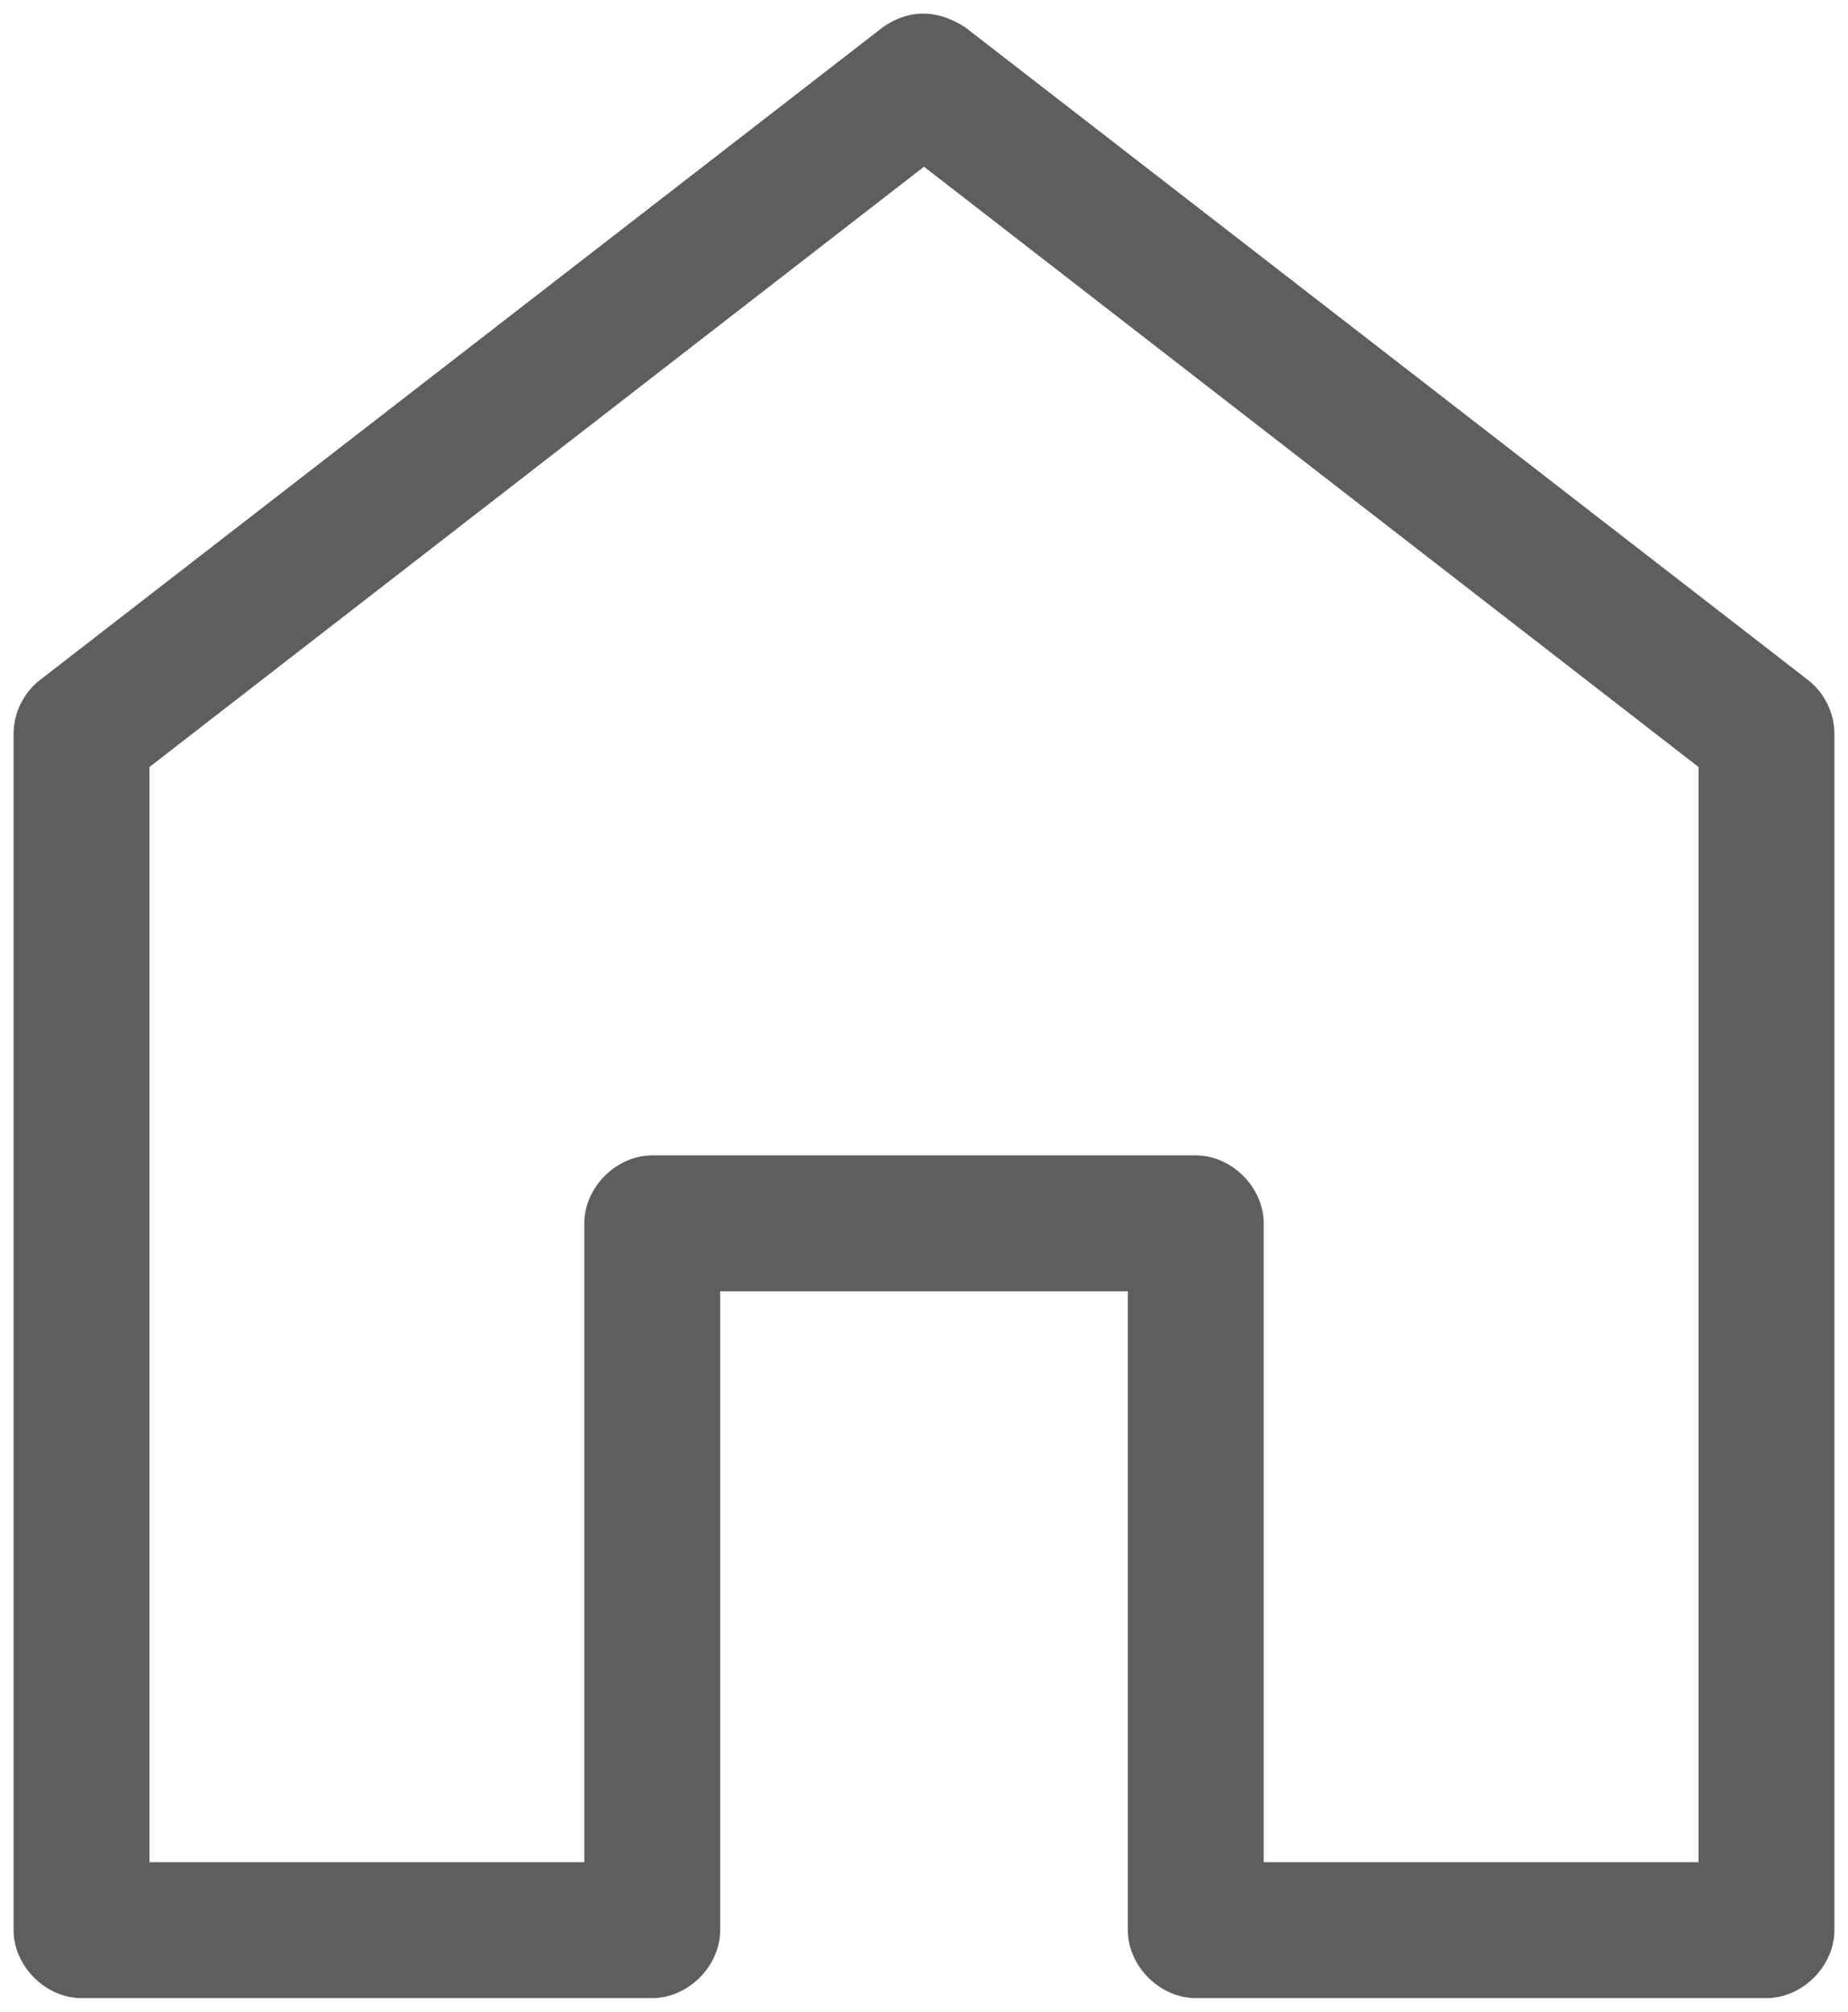 <svg width="68" height="74" viewBox="0 0 68 74" fill="none" xmlns="http://www.w3.org/2000/svg">
<path d="M32.781 1.406L1.781 25.406C1.295 25.78 0.998 26.387 1 27V71C1 72.047 1.953 73 3 73H24C25.047 73 26 72.047 26 71V47H42V71C42 72.047 42.953 73 44 73H65C66.047 73 67 72.047 67 71V27C67 26.387 66.705 25.78 66.219 25.406L35.219 1.406C34.308 0.837 33.523 0.893 32.781 1.406ZM34 5.5L63 27.969V69H46V45C46 43.953 45.047 43 44 43H24C22.953 43 22 43.953 22 45V69H5V27.969L34 5.5Z" fill="#5E5E5E" stroke="#5E5E5E"/>
</svg>
